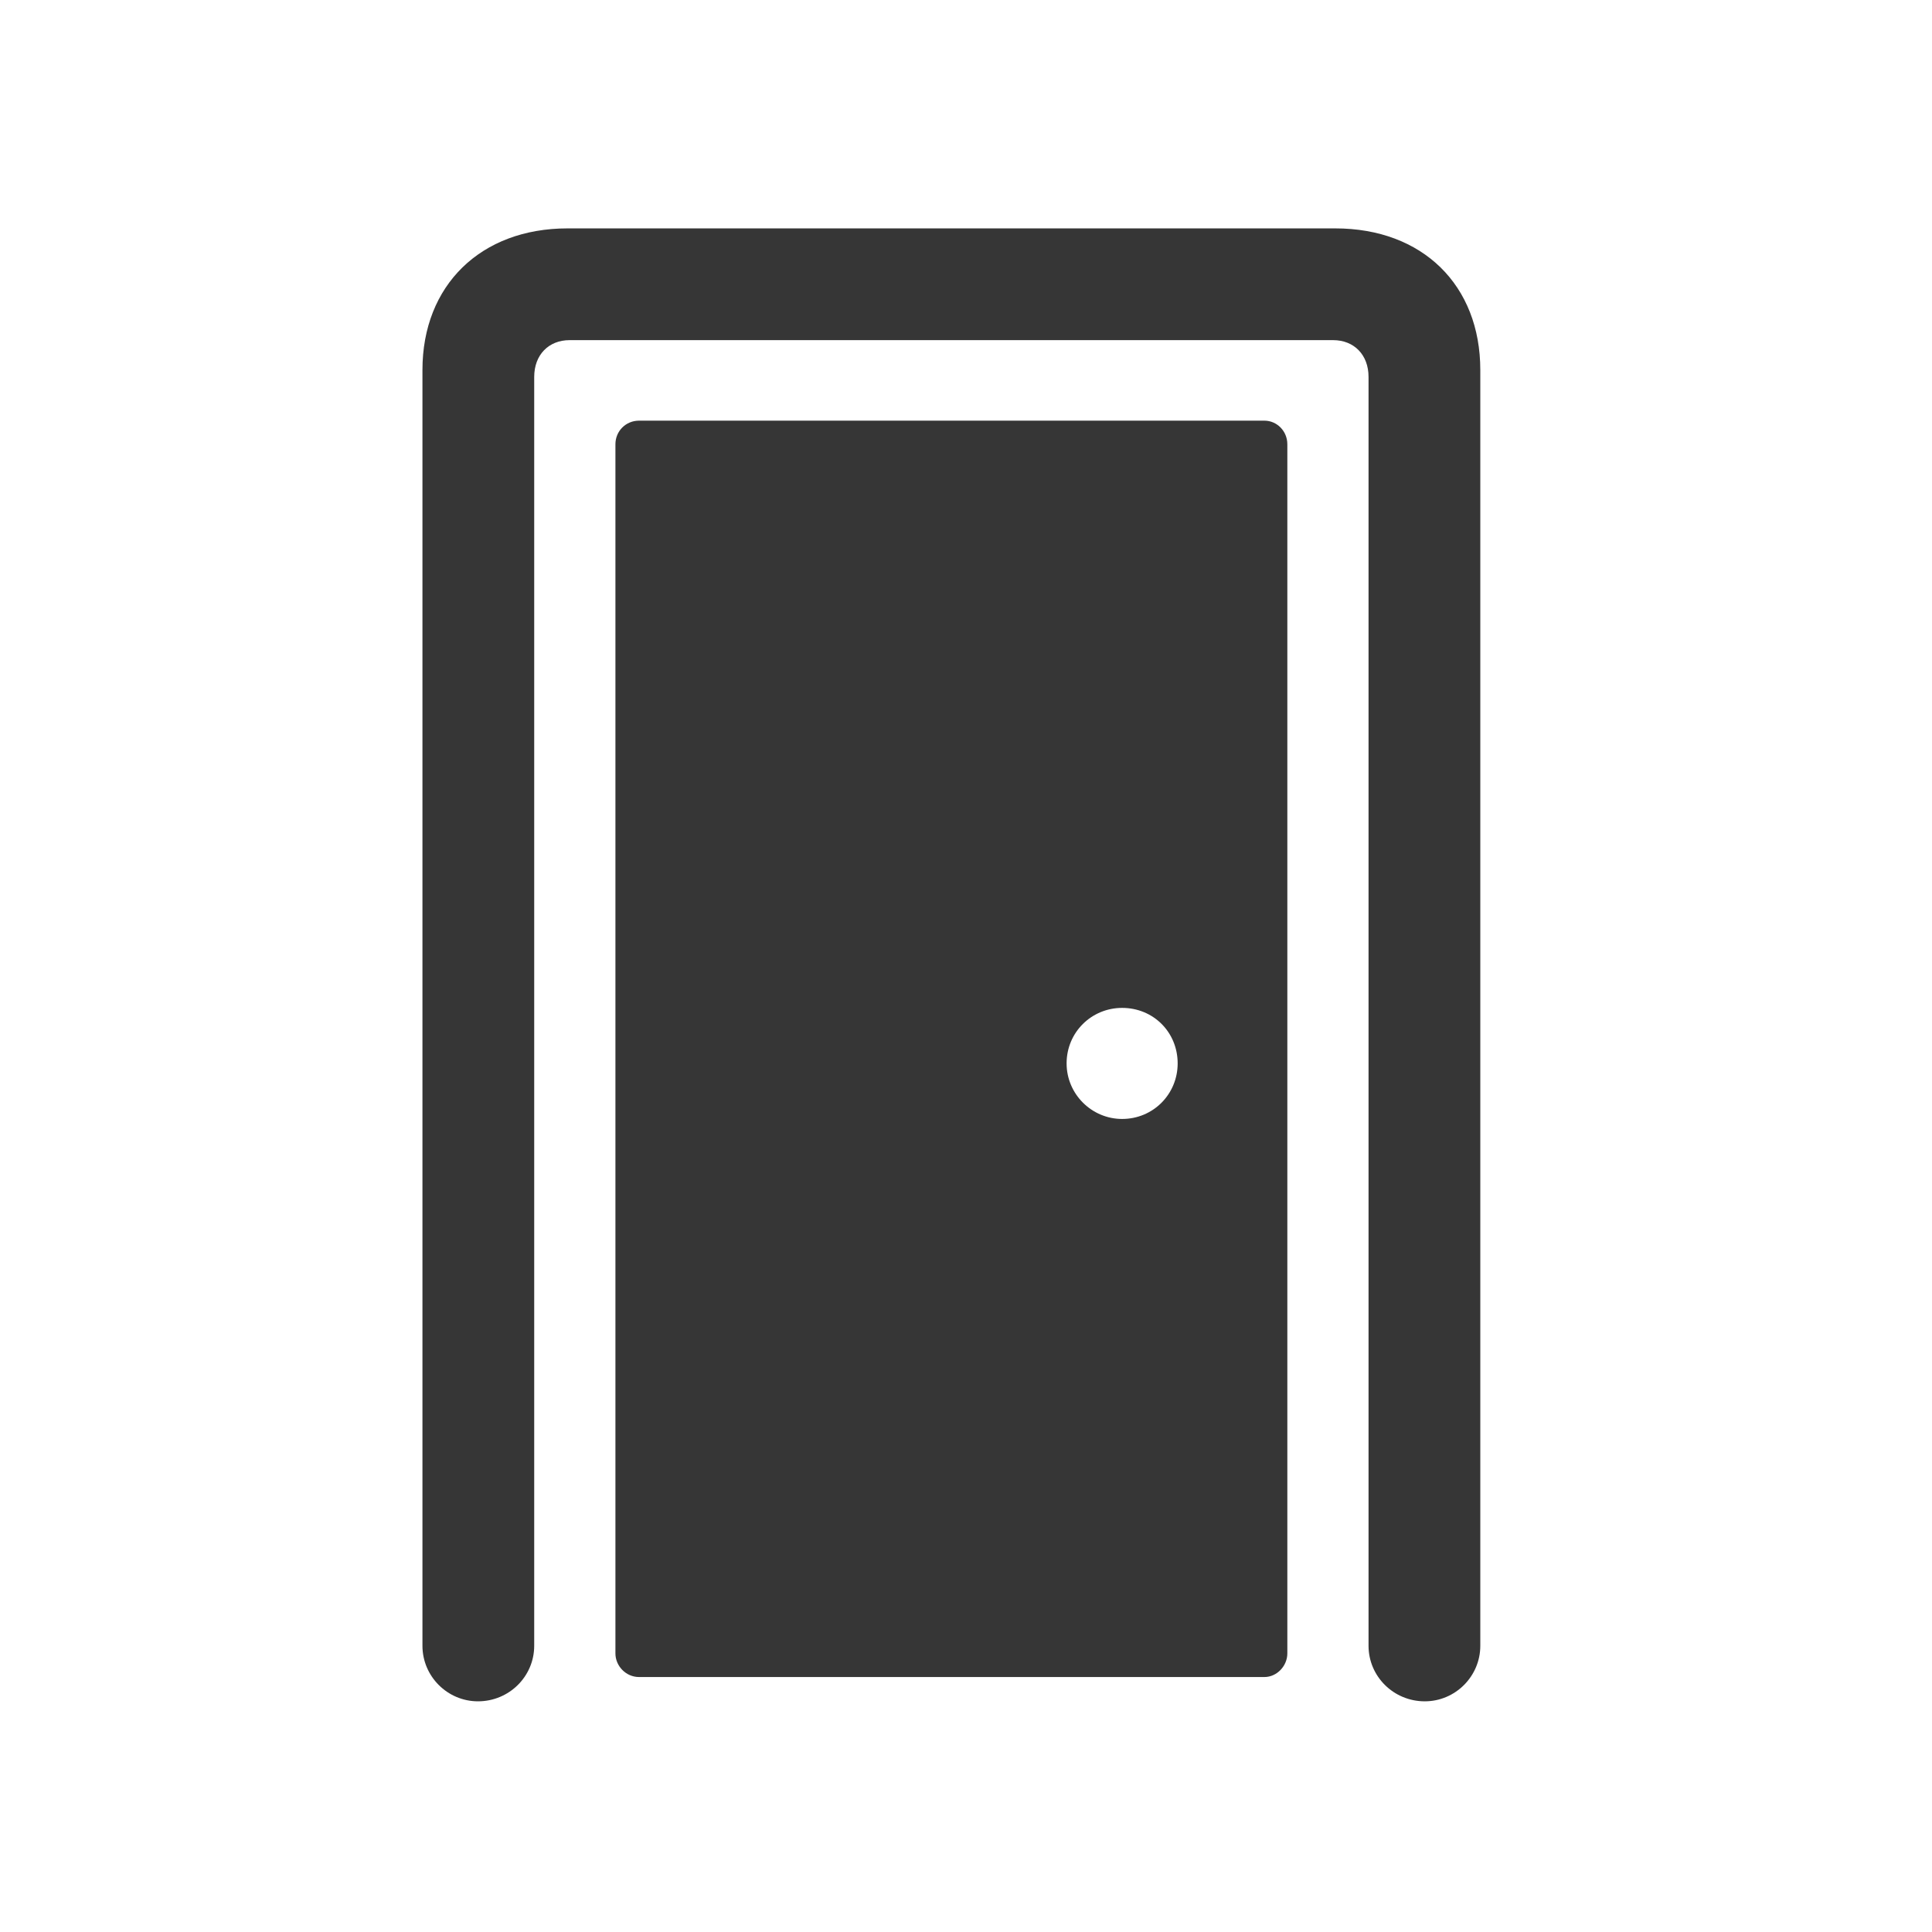 <?xml version="1.0" encoding="UTF-8" standalone="no"?><!DOCTYPE svg PUBLIC "-//W3C//DTD SVG 1.1//EN" "http://www.w3.org/Graphics/SVG/1.1/DTD/svg11.dtd"><svg width="100%" height="100%" viewBox="0 0 417 417" version="1.1" xmlns="http://www.w3.org/2000/svg" xmlns:xlink="http://www.w3.org/1999/xlink" xml:space="preserve" xmlns:serif="http://www.serif.com/" style="fill-rule:evenodd;clip-rule:evenodd;stroke-linejoin:round;stroke-miterlimit:2;"><rect id="entrance" x="0" y="0" width="416.667" height="416.667" style="fill:none;"/><g><path d="M103.168,367.211c6.742,-0 12.135,-5.394 12.135,-11.986l0,-273.869c0,-4.794 3.146,-7.94 7.641,-7.94l164.8,0c4.495,0 7.64,3.146 7.64,7.94l0,273.869c0,6.592 5.394,11.986 12.137,11.986c6.591,-0 11.985,-5.394 11.985,-11.986l-0,-275.367c-0,-18.278 -12.435,-30.563 -31.312,-30.563l-165.7,0c-18.727,0 -31.312,12.285 -31.312,30.563l0,275.367c0,6.592 5.394,11.986 11.986,11.986Z" style="fill:#363636;fill-rule:nonzero;"/><path d="M137.926,361.967l134.986,0c2.697,0 4.945,-2.398 4.945,-5.095l-0,-260.983c-0,-2.847 -2.248,-5.094 -4.945,-5.094l-134.986,0c-2.847,0 -5.094,2.247 -5.094,5.094l-0,260.983c-0,2.697 2.247,5.095 5.094,5.095Zm104.273,-120.454c-6.592,-0 -11.985,-5.395 -11.985,-11.987c-0,-6.741 5.393,-11.984 11.985,-11.984c6.742,-0 11.986,5.243 11.986,11.984c-0,6.592 -5.244,11.987 -11.986,11.987Z" style="fill:#363636;fill-rule:nonzero;"/></g></svg>